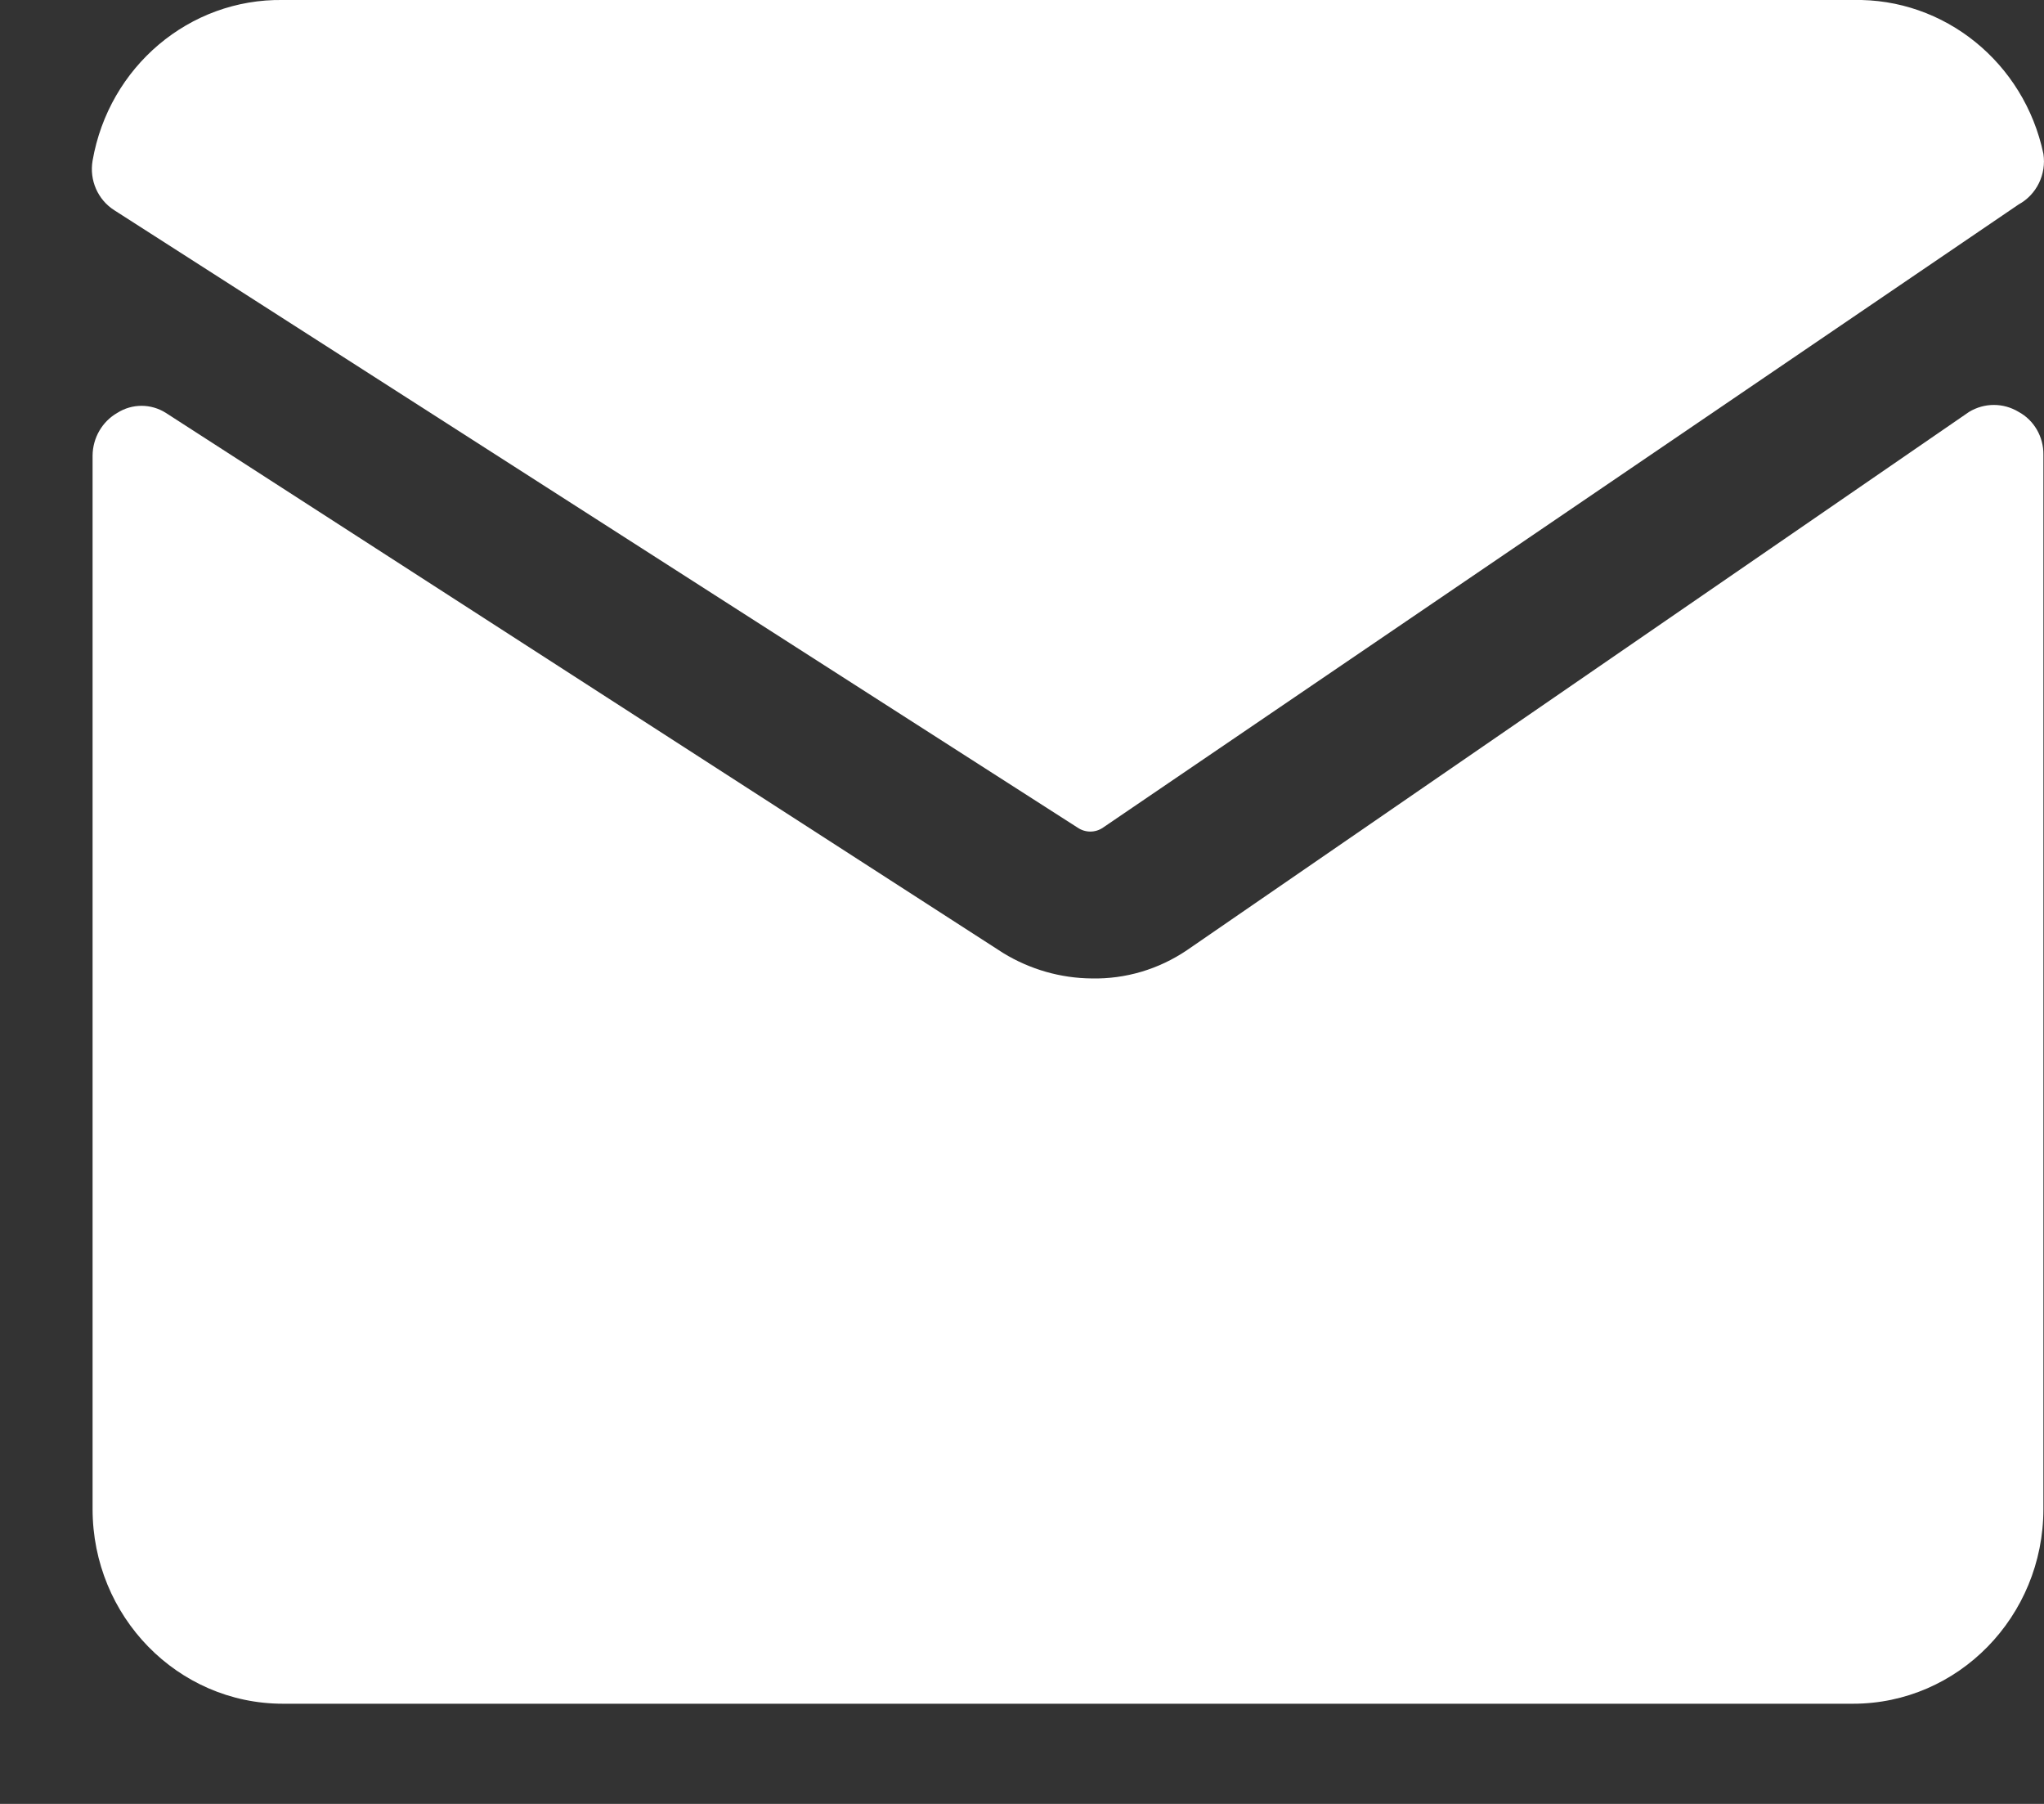 <?xml version="1.0" encoding="UTF-8"?>
<svg width="17px" height="15px" viewBox="0 0 17 15" version="1.1" xmlns="http://www.w3.org/2000/svg" xmlns:xlink="http://www.w3.org/1999/xlink">
    <rect x="0" y="0" width="17" height="15" fill="#333333" stroke="none"/>
    <title>Email Icon - Footer</title>
    <g id="Page-1" stroke="none" stroke-width="1" fill="none" fill-rule="evenodd">
        <g id="JPW-Marine---Homepage-V3" transform="translate(-1410, -7122)" fill="#FFFFFF" fill-rule="nonzero">
            <g id="Group-11" transform="translate(0, 6934)">
                <g id="Email-Icon---Footer" transform="translate(1410.764, 188)">
                    <path d="M8.197,6.881 C8.262,6.926 8.347,6.926 8.411,6.881 L16.025,1.7 C16.174,1.619 16.257,1.45 16.231,1.279 C16.071,0.52 15.407,-0.017 14.648,0 L1.589,0 C0.812,-0.012 0.142,0.554 0.006,1.336 C-0.022,1.499 0.05,1.662 0.188,1.749 L8.197,6.881 Z" id="Path"></path>
                    <path d="M9.108,7.901 C8.873,8.06 8.597,8.142 8.316,8.136 C8.057,8.134 7.803,8.061 7.58,7.925 L0.615,3.433 C0.491,3.355 0.335,3.355 0.212,3.433 C0.086,3.505 0.007,3.641 0.006,3.789 L0.006,12.548 C0.006,13.442 0.714,14.167 1.589,14.167 L14.648,14.167 C15.522,14.167 16.231,13.442 16.231,12.548 L16.231,3.781 C16.233,3.632 16.153,3.494 16.025,3.425 C15.898,3.348 15.74,3.348 15.613,3.425 L9.108,7.901 Z" id="Path"></path>
                </g>
            </g>
        </g>
    </g>
</svg>